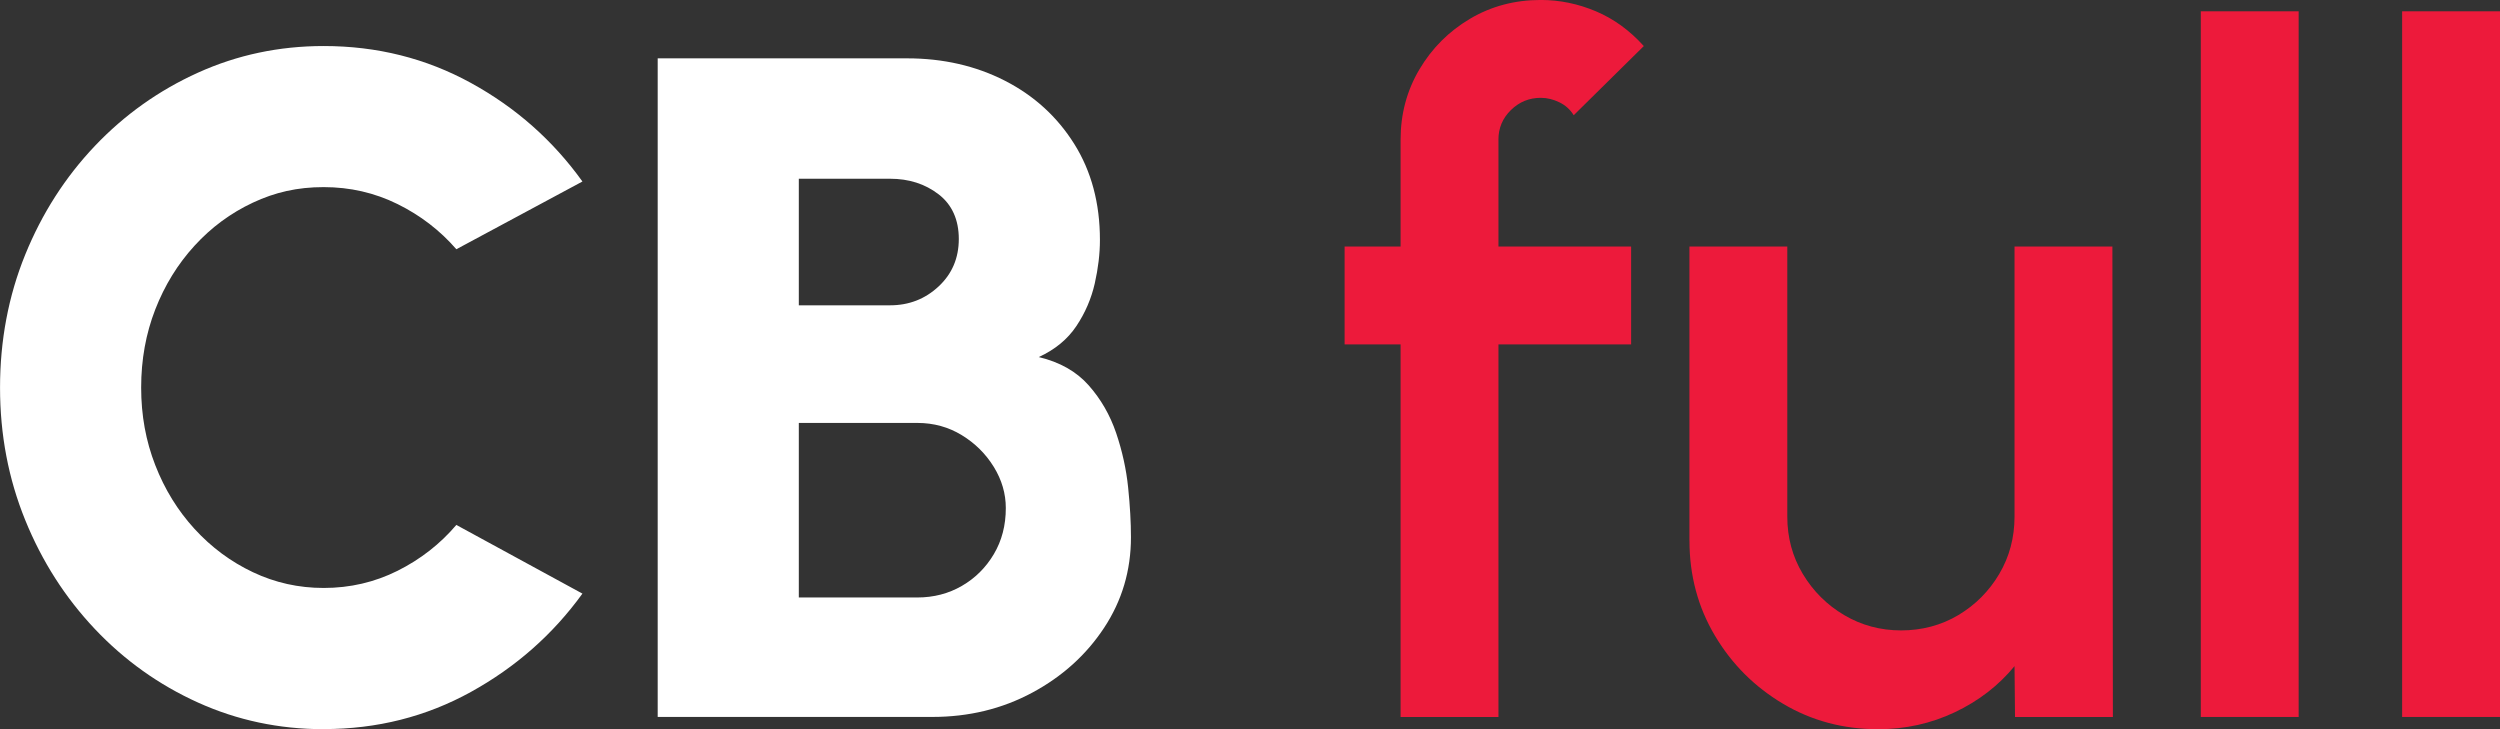<?xml version="1.0" encoding="UTF-8"?>
<svg id="Camada_2" data-name="Camada 2" xmlns="http://www.w3.org/2000/svg" viewBox="0 0 721.16 210.34">
  <rect x="0" y="0" width="721.16" height="210.34" fill="#333333" stroke="none"/>
  <defs>
    <style>
      .cls-1 {
        fill: #ed1a3b;
      }

      .cls-2 {
        fill: #fff;
      }
    </style>
  </defs>
  <g id="Camada_1-2" data-name="Camada 1">
    <g>
      <g>
        <path class="cls-2" d="M93.37,210.34c-12.85,0-24.93-2.56-36.23-7.67-11.31-5.11-21.24-12.19-29.79-21.24-8.55-9.05-15.25-19.52-20.08-31.42-4.84-11.9-7.26-24.63-7.26-38.2s2.42-26.44,7.26-38.34c4.84-11.9,11.54-22.35,20.08-31.35,8.55-9,18.48-16.06,29.79-21.17,11.31-5.11,23.39-7.67,36.23-7.67,15.38,0,29.54,3.55,42.48,10.65,12.94,7.1,23.66,16.58,32.16,28.43l-36.37,19.54c-4.71-5.43-10.36-9.77-16.96-13.03-6.61-3.26-13.71-4.89-21.31-4.89s-14.05,1.49-20.42,4.48c-6.38,2.99-11.99,7.12-16.83,12.42-4.84,5.29-8.62,11.42-11.33,18.39-2.71,6.97-4.07,14.48-4.07,22.53s1.36,15.43,4.07,22.39c2.71,6.97,6.49,13.1,11.33,18.39,4.84,5.29,10.45,9.46,16.83,12.48,6.38,3.03,13.18,4.55,20.42,4.55,7.6,0,14.7-1.65,21.31-4.95,6.6-3.3,12.26-7.71,16.96-13.23l36.37,19.81c-8.5,11.76-19.23,21.22-32.16,28.36-12.94,7.15-27.1,10.72-42.48,10.72Z"/>
        <path class="cls-2" d="M189.72,206.82V16.83h71.92c10.4,0,19.81,2.15,28.23,6.45,8.41,4.3,15.08,10.38,20.02,18.25,4.93,7.87,7.4,17.1,7.4,27.68,0,3.98-.5,8.17-1.49,12.55-1,4.39-2.76,8.48-5.29,12.28-2.53,3.8-6.15,6.79-10.86,8.96,6.06,1.45,10.86,4.16,14.38,8.14,3.53,3.98,6.17,8.57,7.94,13.77,1.76,5.2,2.92,10.45,3.46,15.74.54,5.29.81,10.07.81,14.32,0,9.59-2.58,18.3-7.74,26.12-5.16,7.83-12.08,14.07-20.76,18.73-8.69,4.66-18.28,6.99-28.77,6.99h-79.25ZM230.43,88.07h26.33c5.43,0,10.09-1.81,13.98-5.43,3.89-3.62,5.84-8.19,5.84-13.71s-1.95-9.91-5.84-12.89c-3.89-2.99-8.55-4.48-13.98-4.48h-26.33v36.5ZM230.43,172.35h34.2c4.7,0,8.98-1.11,12.82-3.33,3.84-2.22,6.92-5.27,9.23-9.16,2.31-3.89,3.46-8.32,3.46-13.3,0-4.16-1.15-8.12-3.46-11.87-2.31-3.75-5.38-6.81-9.23-9.16-3.85-2.35-8.12-3.53-12.82-3.53h-34.2v50.35Z"/>
      </g>
      <g>
        <path class="cls-1" d="M432.25,40.3v30.81h38.27v28.23h-38.27v107.48h-28.23v-107.48h-16.15v-28.23h16.15v-30.81c0-7.42,1.81-14.18,5.43-20.29,3.62-6.11,8.48-10.97,14.59-14.59,6.11-3.62,12.91-5.43,20.42-5.43,5.43,0,10.72,1.09,15.88,3.26,5.16,2.17,9.77,5.52,13.84,10.04l-20.22,19.95c-1-1.63-2.37-2.87-4.14-3.73-1.76-.86-3.55-1.29-5.36-1.29-3.35,0-6.22,1.18-8.62,3.53-2.4,2.35-3.6,5.2-3.6,8.55Z"/>
        <path class="cls-1" d="M487.34,155.93v-84.82h28.23v77.9c0,6.06,1.49,11.58,4.48,16.56,2.99,4.98,6.97,8.94,11.94,11.87,4.97,2.94,10.45,4.41,16.42,4.41s11.56-1.47,16.49-4.41c4.93-2.94,8.87-6.9,11.81-11.87,2.94-4.97,4.41-10.49,4.41-16.56v-77.9h28.23l.14,135.71h-28.23l-.14-14.66c-4.61,5.61-10.36,10.04-17.23,13.3-6.88,3.26-14.25,4.89-22.12,4.89-10.04,0-19.18-2.44-27.41-7.33-8.23-4.89-14.79-11.44-19.68-19.68-4.89-8.23-7.33-17.37-7.33-27.41Z"/>
        <path class="cls-1" d="M634.85,206.82V3.26h28.23v203.56h-28.23Z"/>
        <path class="cls-1" d="M692.93,206.82V3.26h28.23v203.56h-28.23Z"/>
      </g>
    </g>
  </g>
</svg>